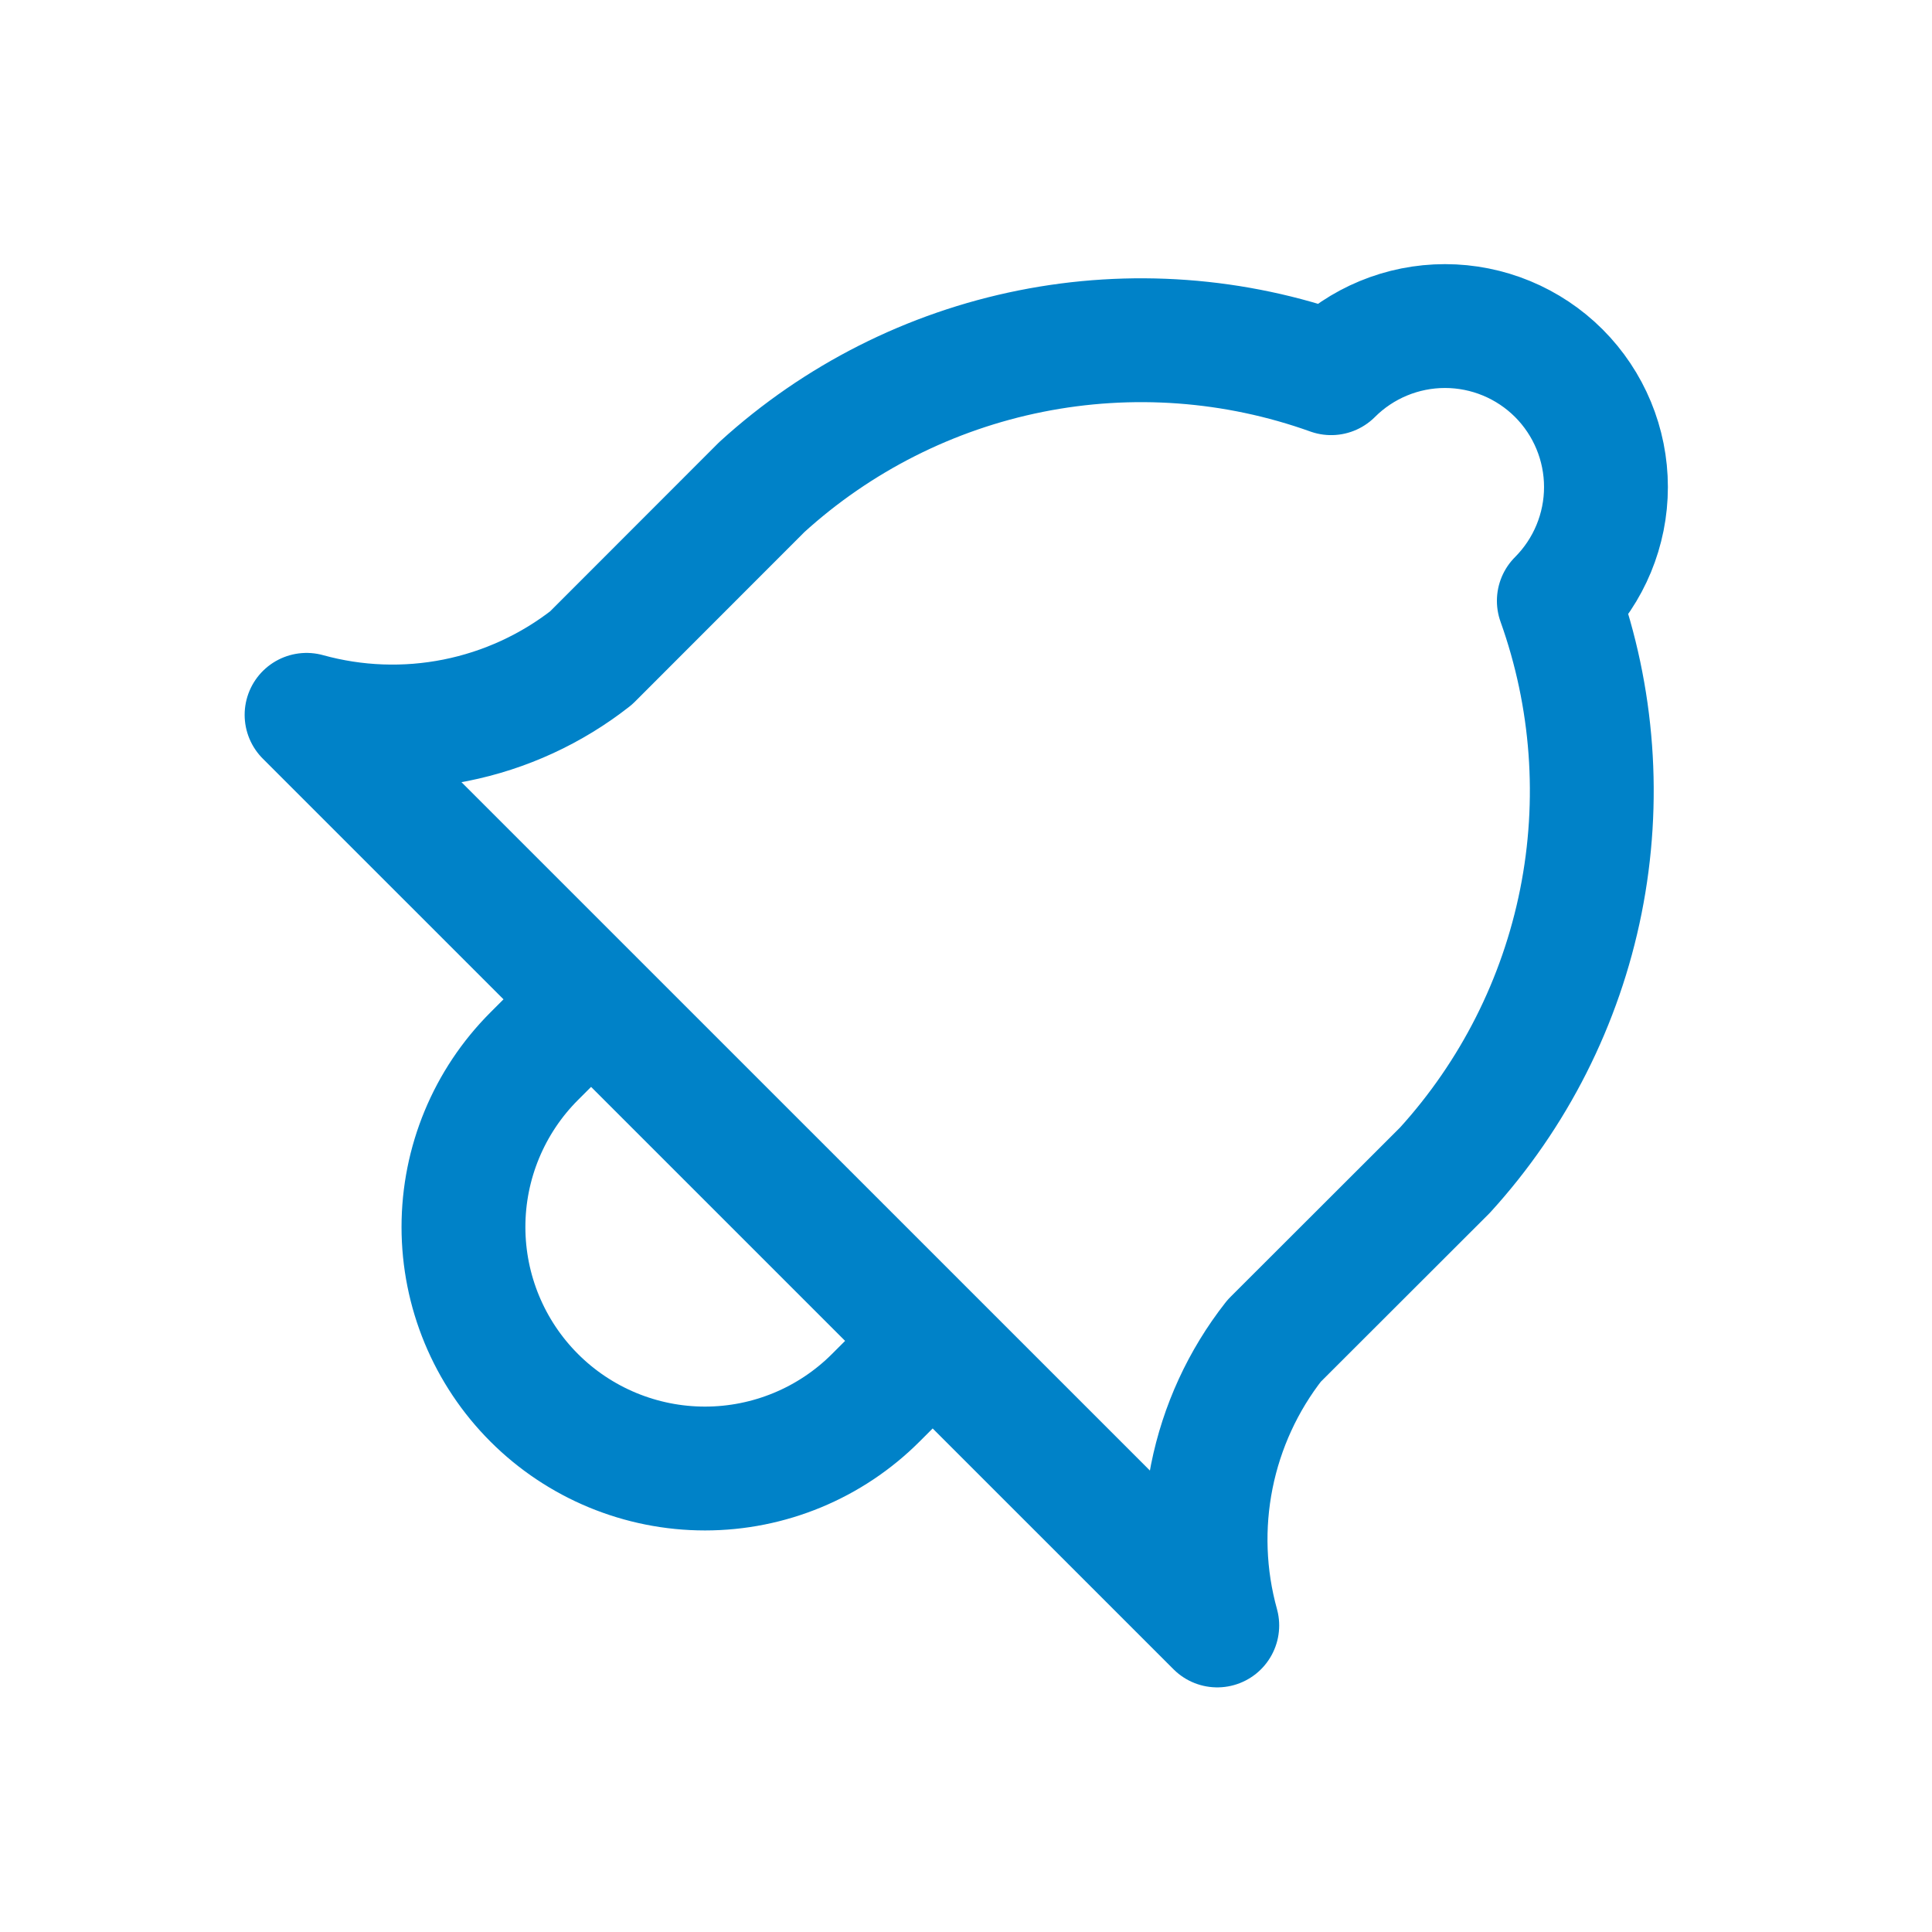 <?xml version="1.0" encoding="UTF-8"?> <svg xmlns="http://www.w3.org/2000/svg" width="78" height="78" viewBox="0 0 78 78" fill="none"><path d="M23.865 40.345L21.567 42.642C19.739 44.471 18.711 46.951 18.711 49.537C18.711 52.123 19.739 54.604 21.567 56.432C23.396 58.261 25.876 59.288 28.462 59.288C31.048 59.288 33.529 58.261 35.357 56.432L37.655 54.135M62.934 15.067C64.152 16.286 64.837 17.939 64.837 19.663C64.837 21.386 64.152 23.039 62.934 24.258C64.325 28.146 64.633 32.339 63.824 36.388C63.014 40.437 61.118 44.189 58.338 47.242L51.441 54.132C50.185 55.734 49.323 57.608 48.924 59.605C48.525 61.601 48.6 63.663 49.144 65.624L12.377 28.86C14.338 29.403 16.399 29.478 18.394 29.079C20.39 28.68 22.264 27.818 23.865 26.562L30.759 19.663C33.812 16.883 37.564 14.987 41.613 14.177C45.662 13.368 49.855 13.675 53.742 15.067C54.961 13.849 56.614 13.164 58.338 13.164C60.062 13.164 61.715 13.849 62.934 15.067Z" stroke="#0082C8" stroke-width="5" stroke-linecap="round" stroke-linejoin="round"></path></svg> 